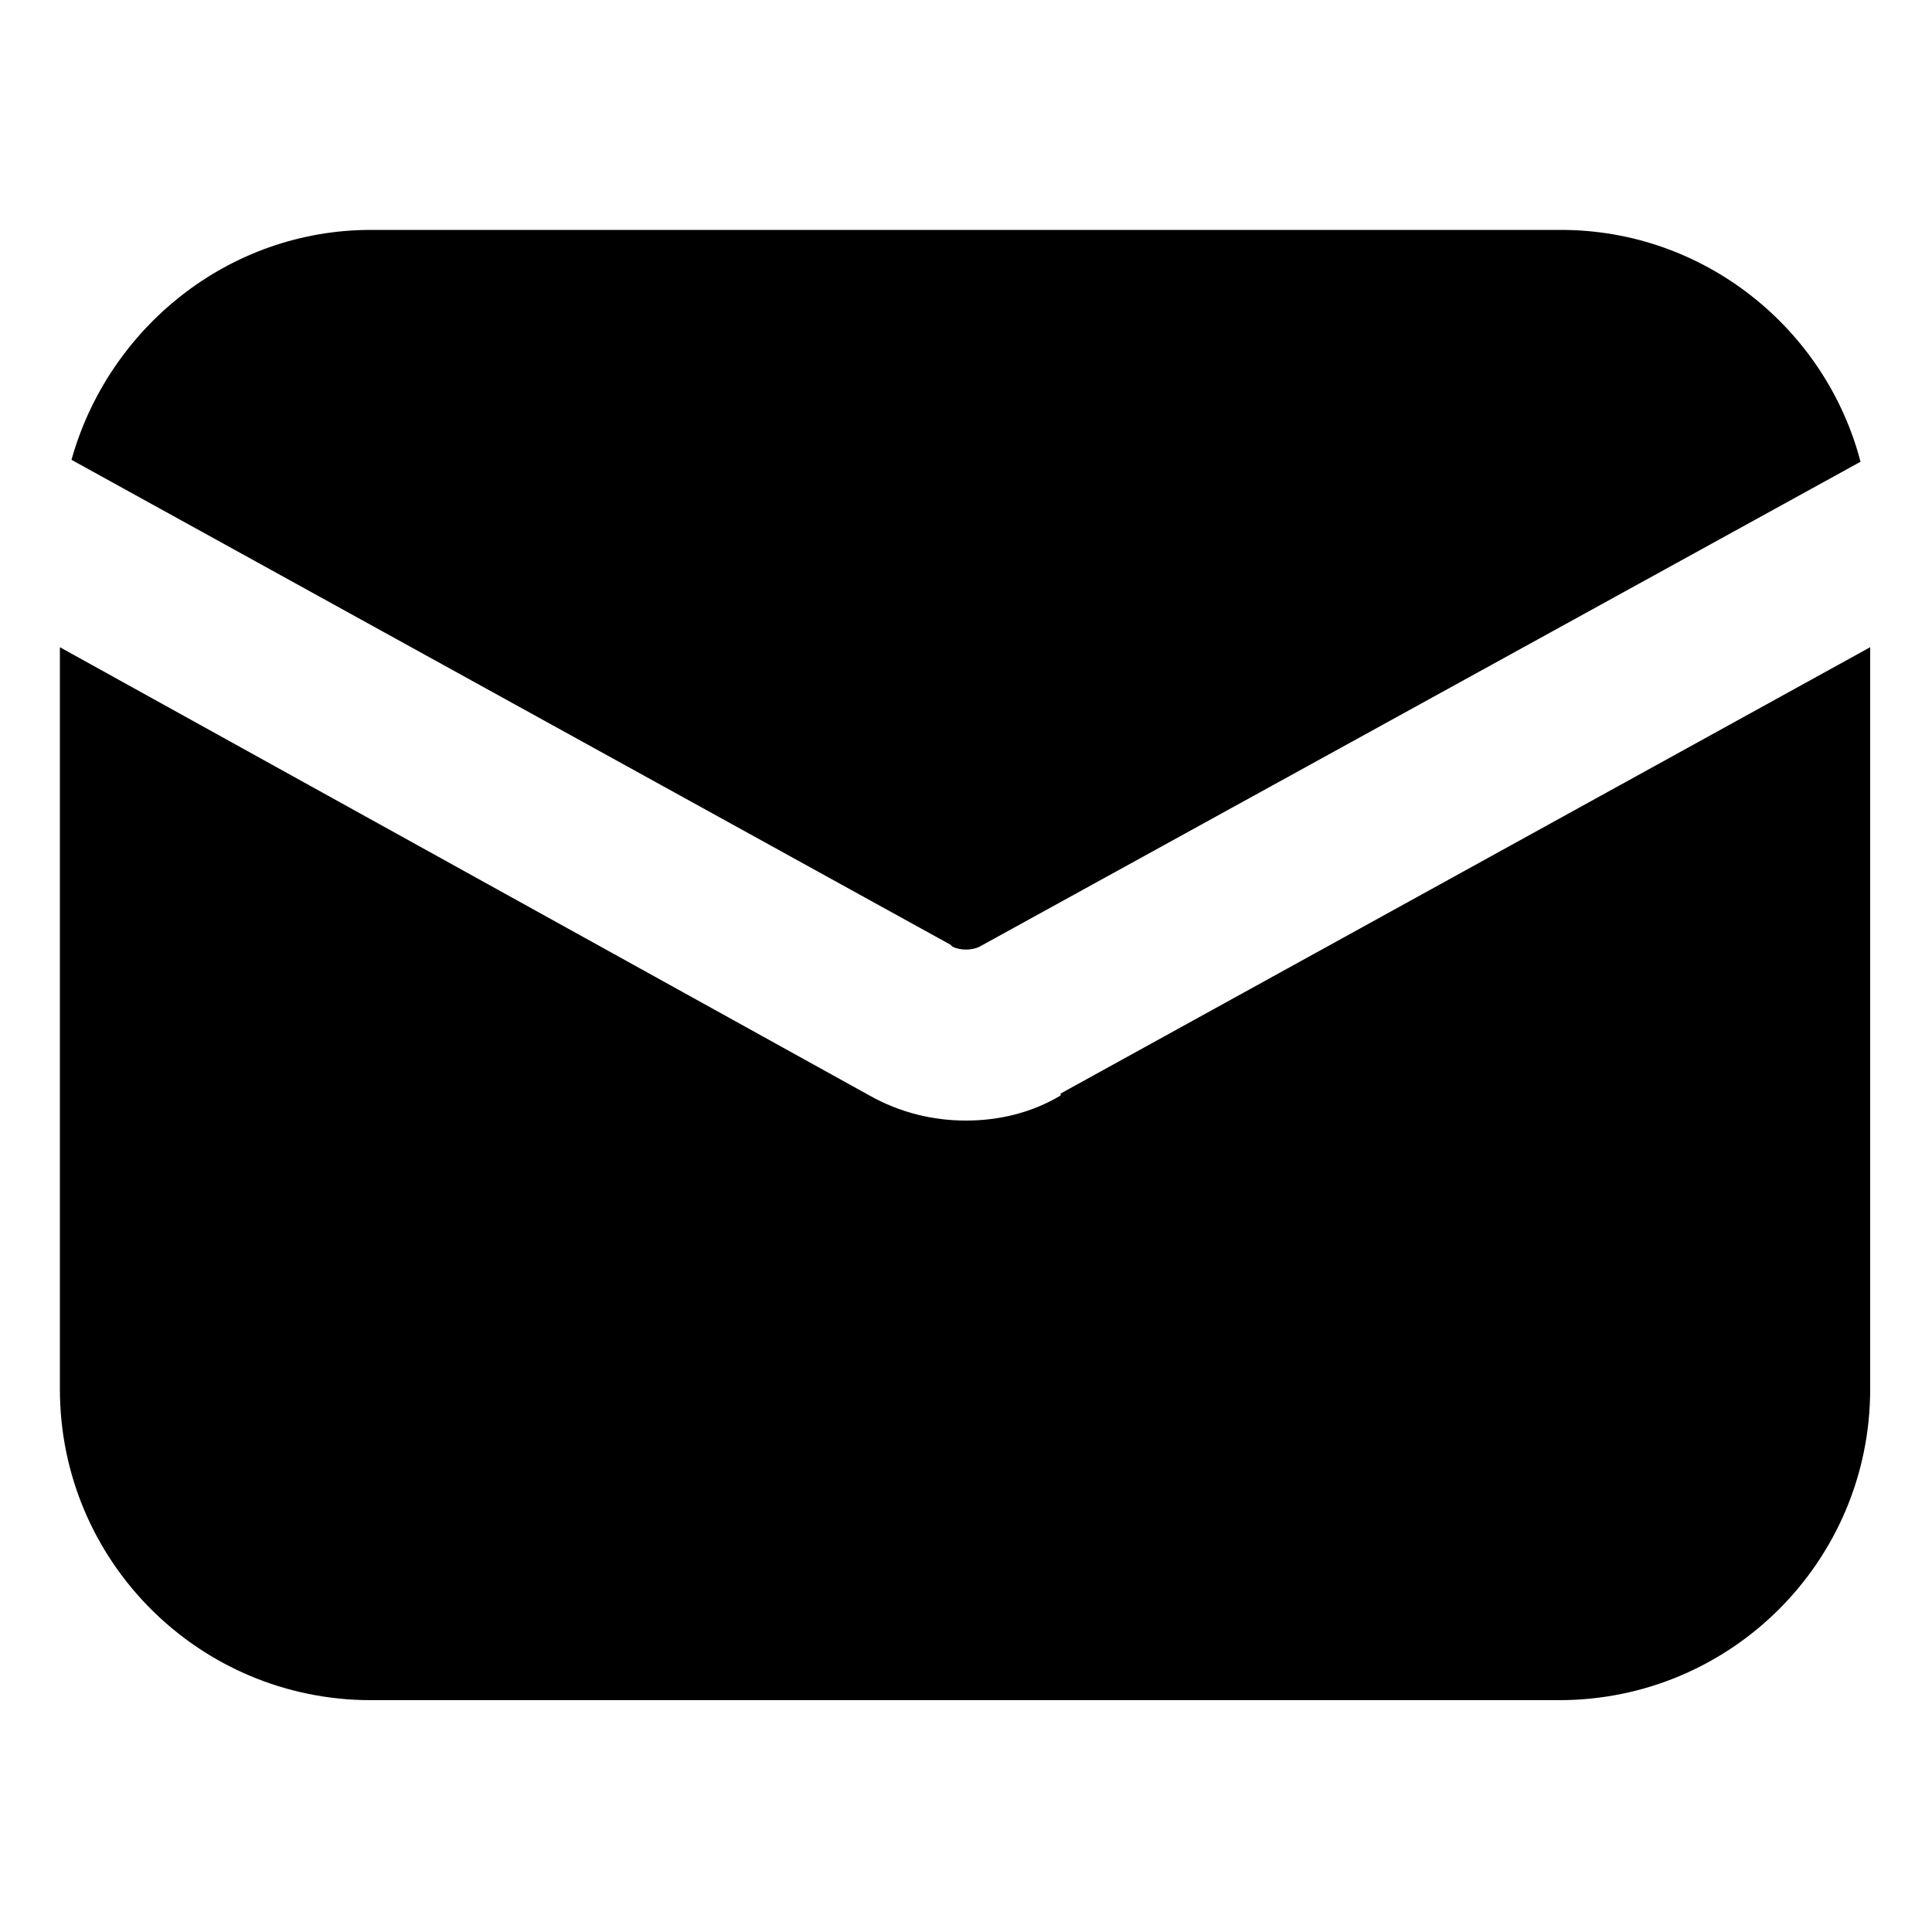 <?xml version="1.0" encoding="UTF-8"?>
<svg xmlns="http://www.w3.org/2000/svg" version="1.1" viewBox="0 0 100 100">
  <!-- Generator: Adobe Illustrator 28.7.1, SVG Export Plug-In . SVG Version: 1.2.0 Build 142)  -->
  <g>
    <g id="Layer_1">
      <g>
        <path d="M49.3,49c.4.2,1,.2,1.4,0l45.6-25.1c-1.8-6.9-8.1-12-15.5-12H19.2c-7.4,0-13.6,5.1-15.5,11.9l45.5,25.1h0Z"/>
        <path d="M54.9,56.7c-1.5.9-3.2,1.3-4.9,1.3s-3.4-.4-5-1.3L3.1,33.5v38.4c0,8.9,7.2,16.1,16.1,16.1h61.5c8.9,0,16.1-7.2,16.1-16.1v-38.4s-41.9,23.1-41.9,23.1Z"/>
      </g>
    </g>
  </g>
</svg>